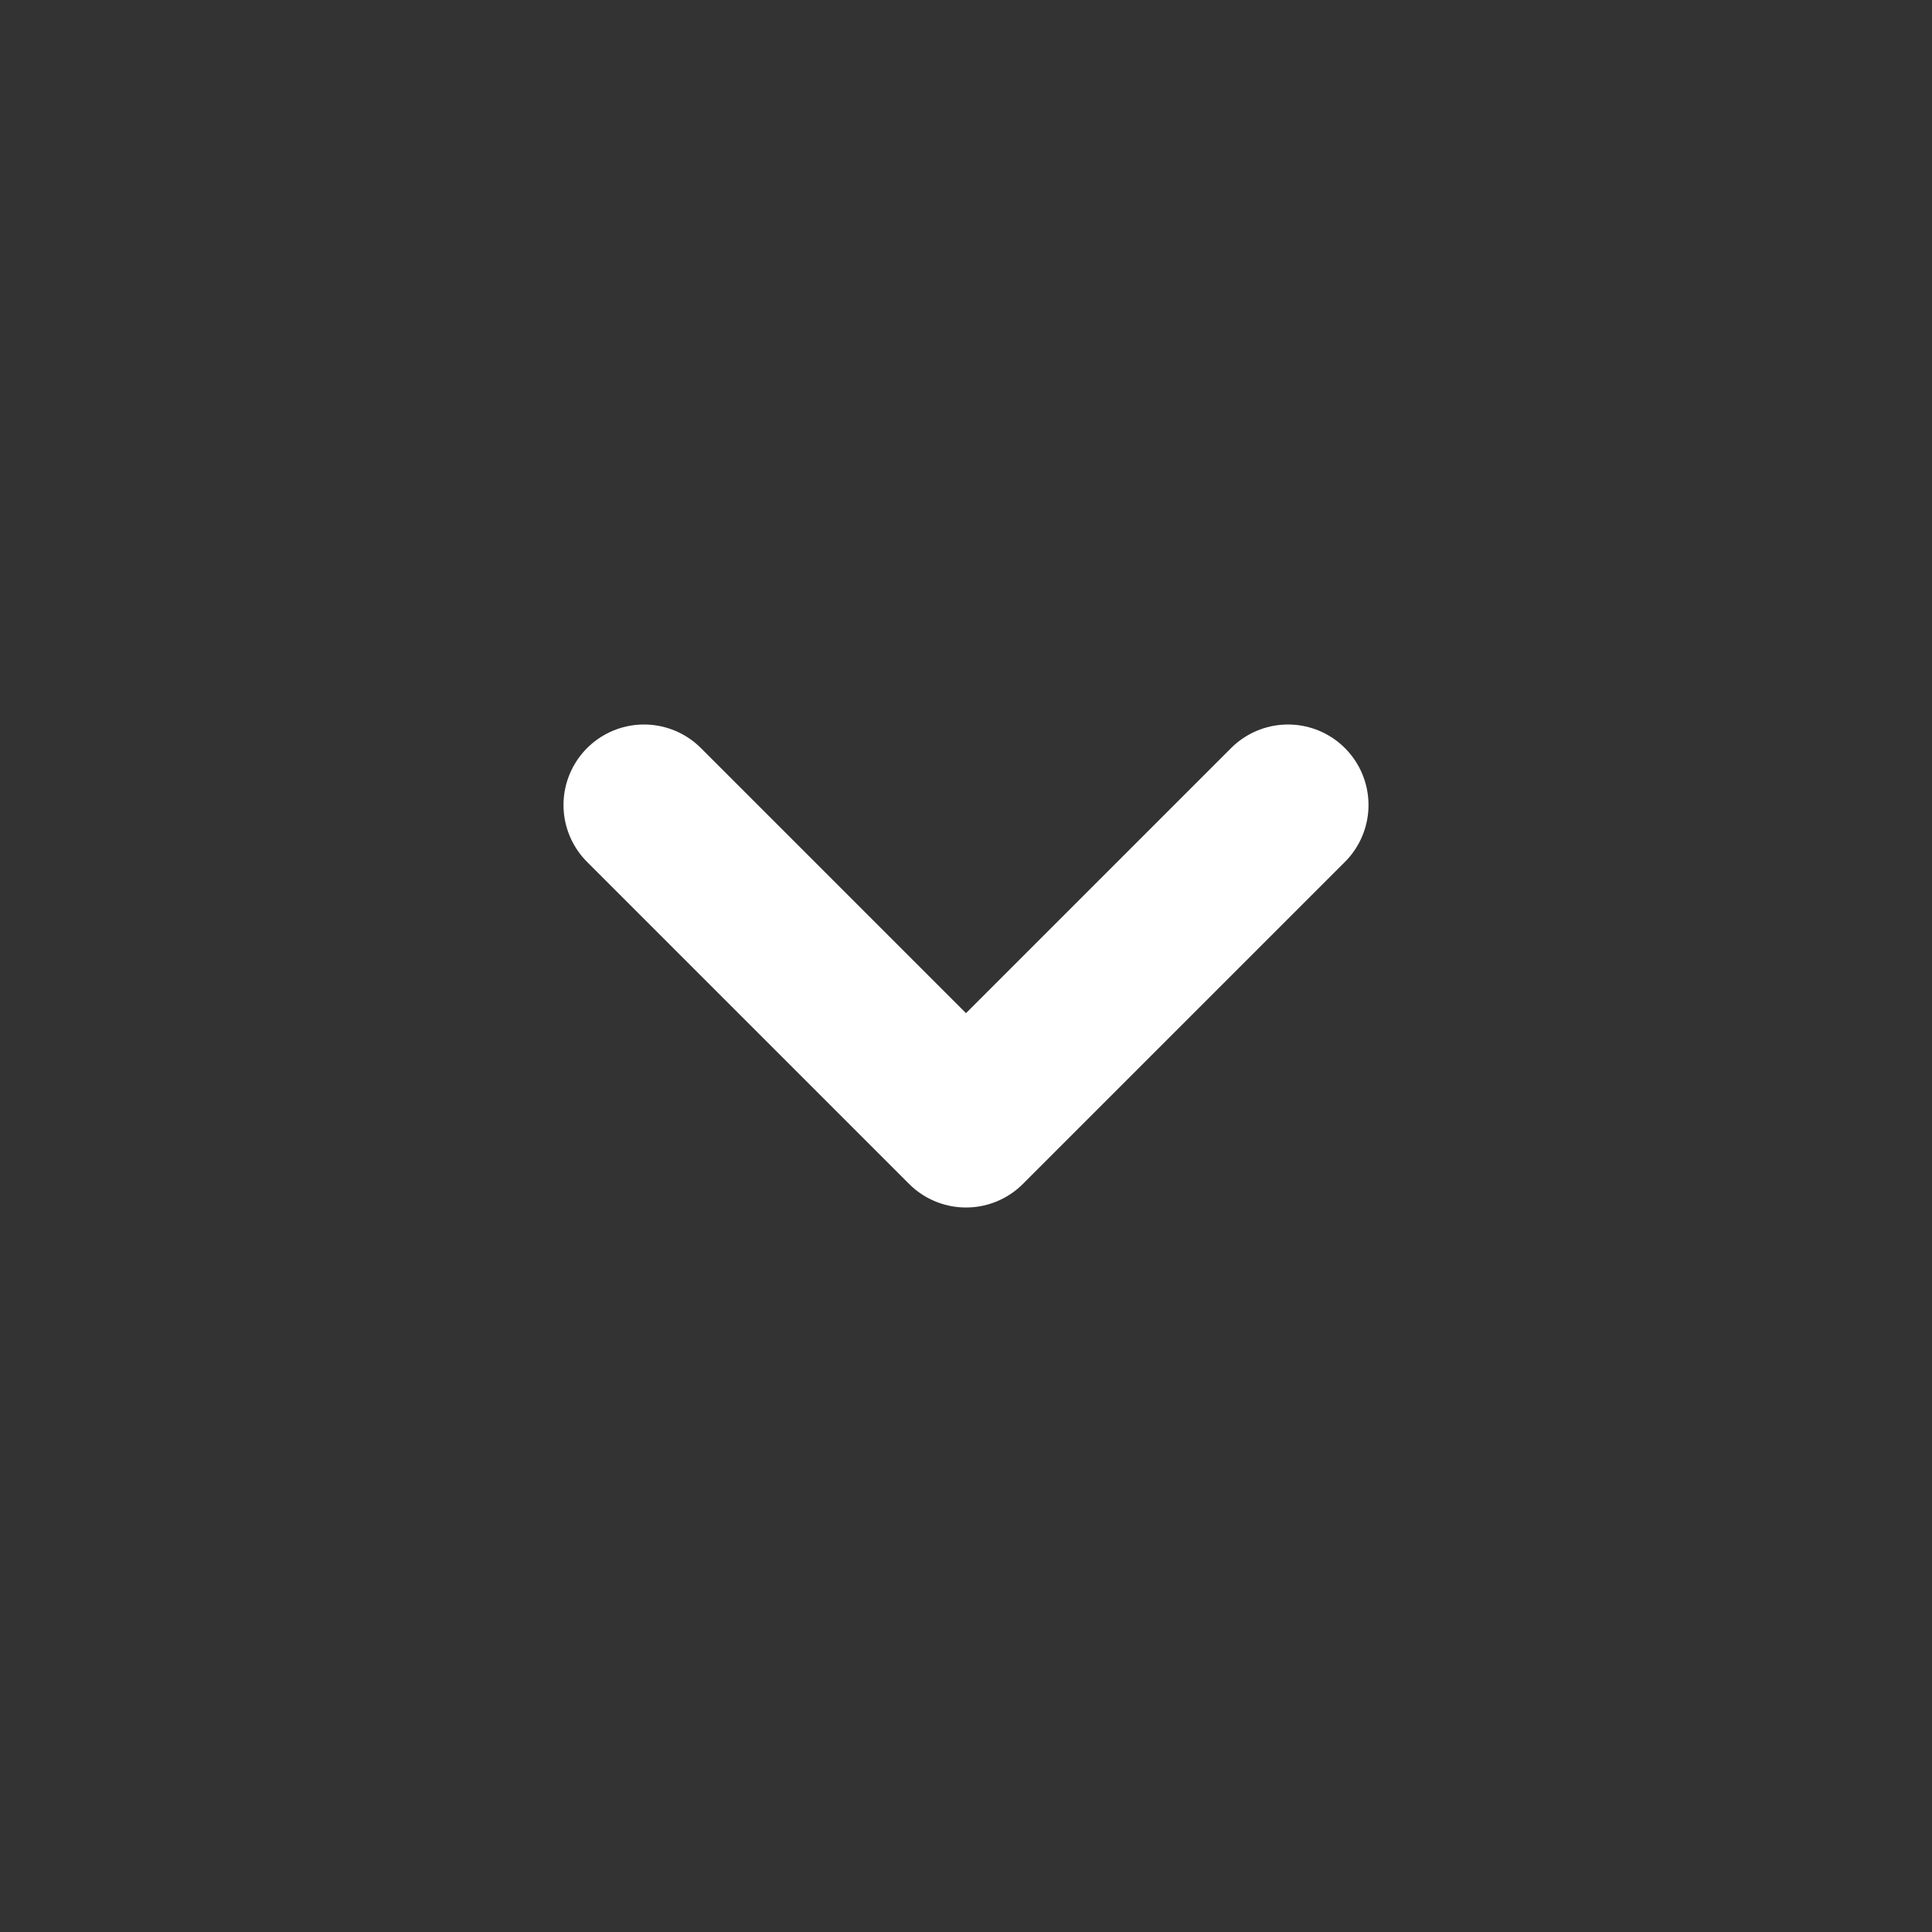 <?xml version="1.0" encoding="utf-8"?>

<!-- Uploaded to: SVG Repo, www.svgrepo.com, Generator: SVG Repo Mixer Tools -->
<svg width="800px" height="800px" viewBox="0 0 24 24" fill="none" xmlns="http://www.w3.org/2000/svg">
<rect x="0" y="0" width="24" height="24" fill="#333333" stroke="none"/>
<g id="Arrow / Caret_Down_MD">
<path id="Vector" d="M16 10L12 14L8 10" stroke="#ffffff" stroke-width="2" stroke-linecap="round" stroke-linejoin="round"/>
</g>
</svg>